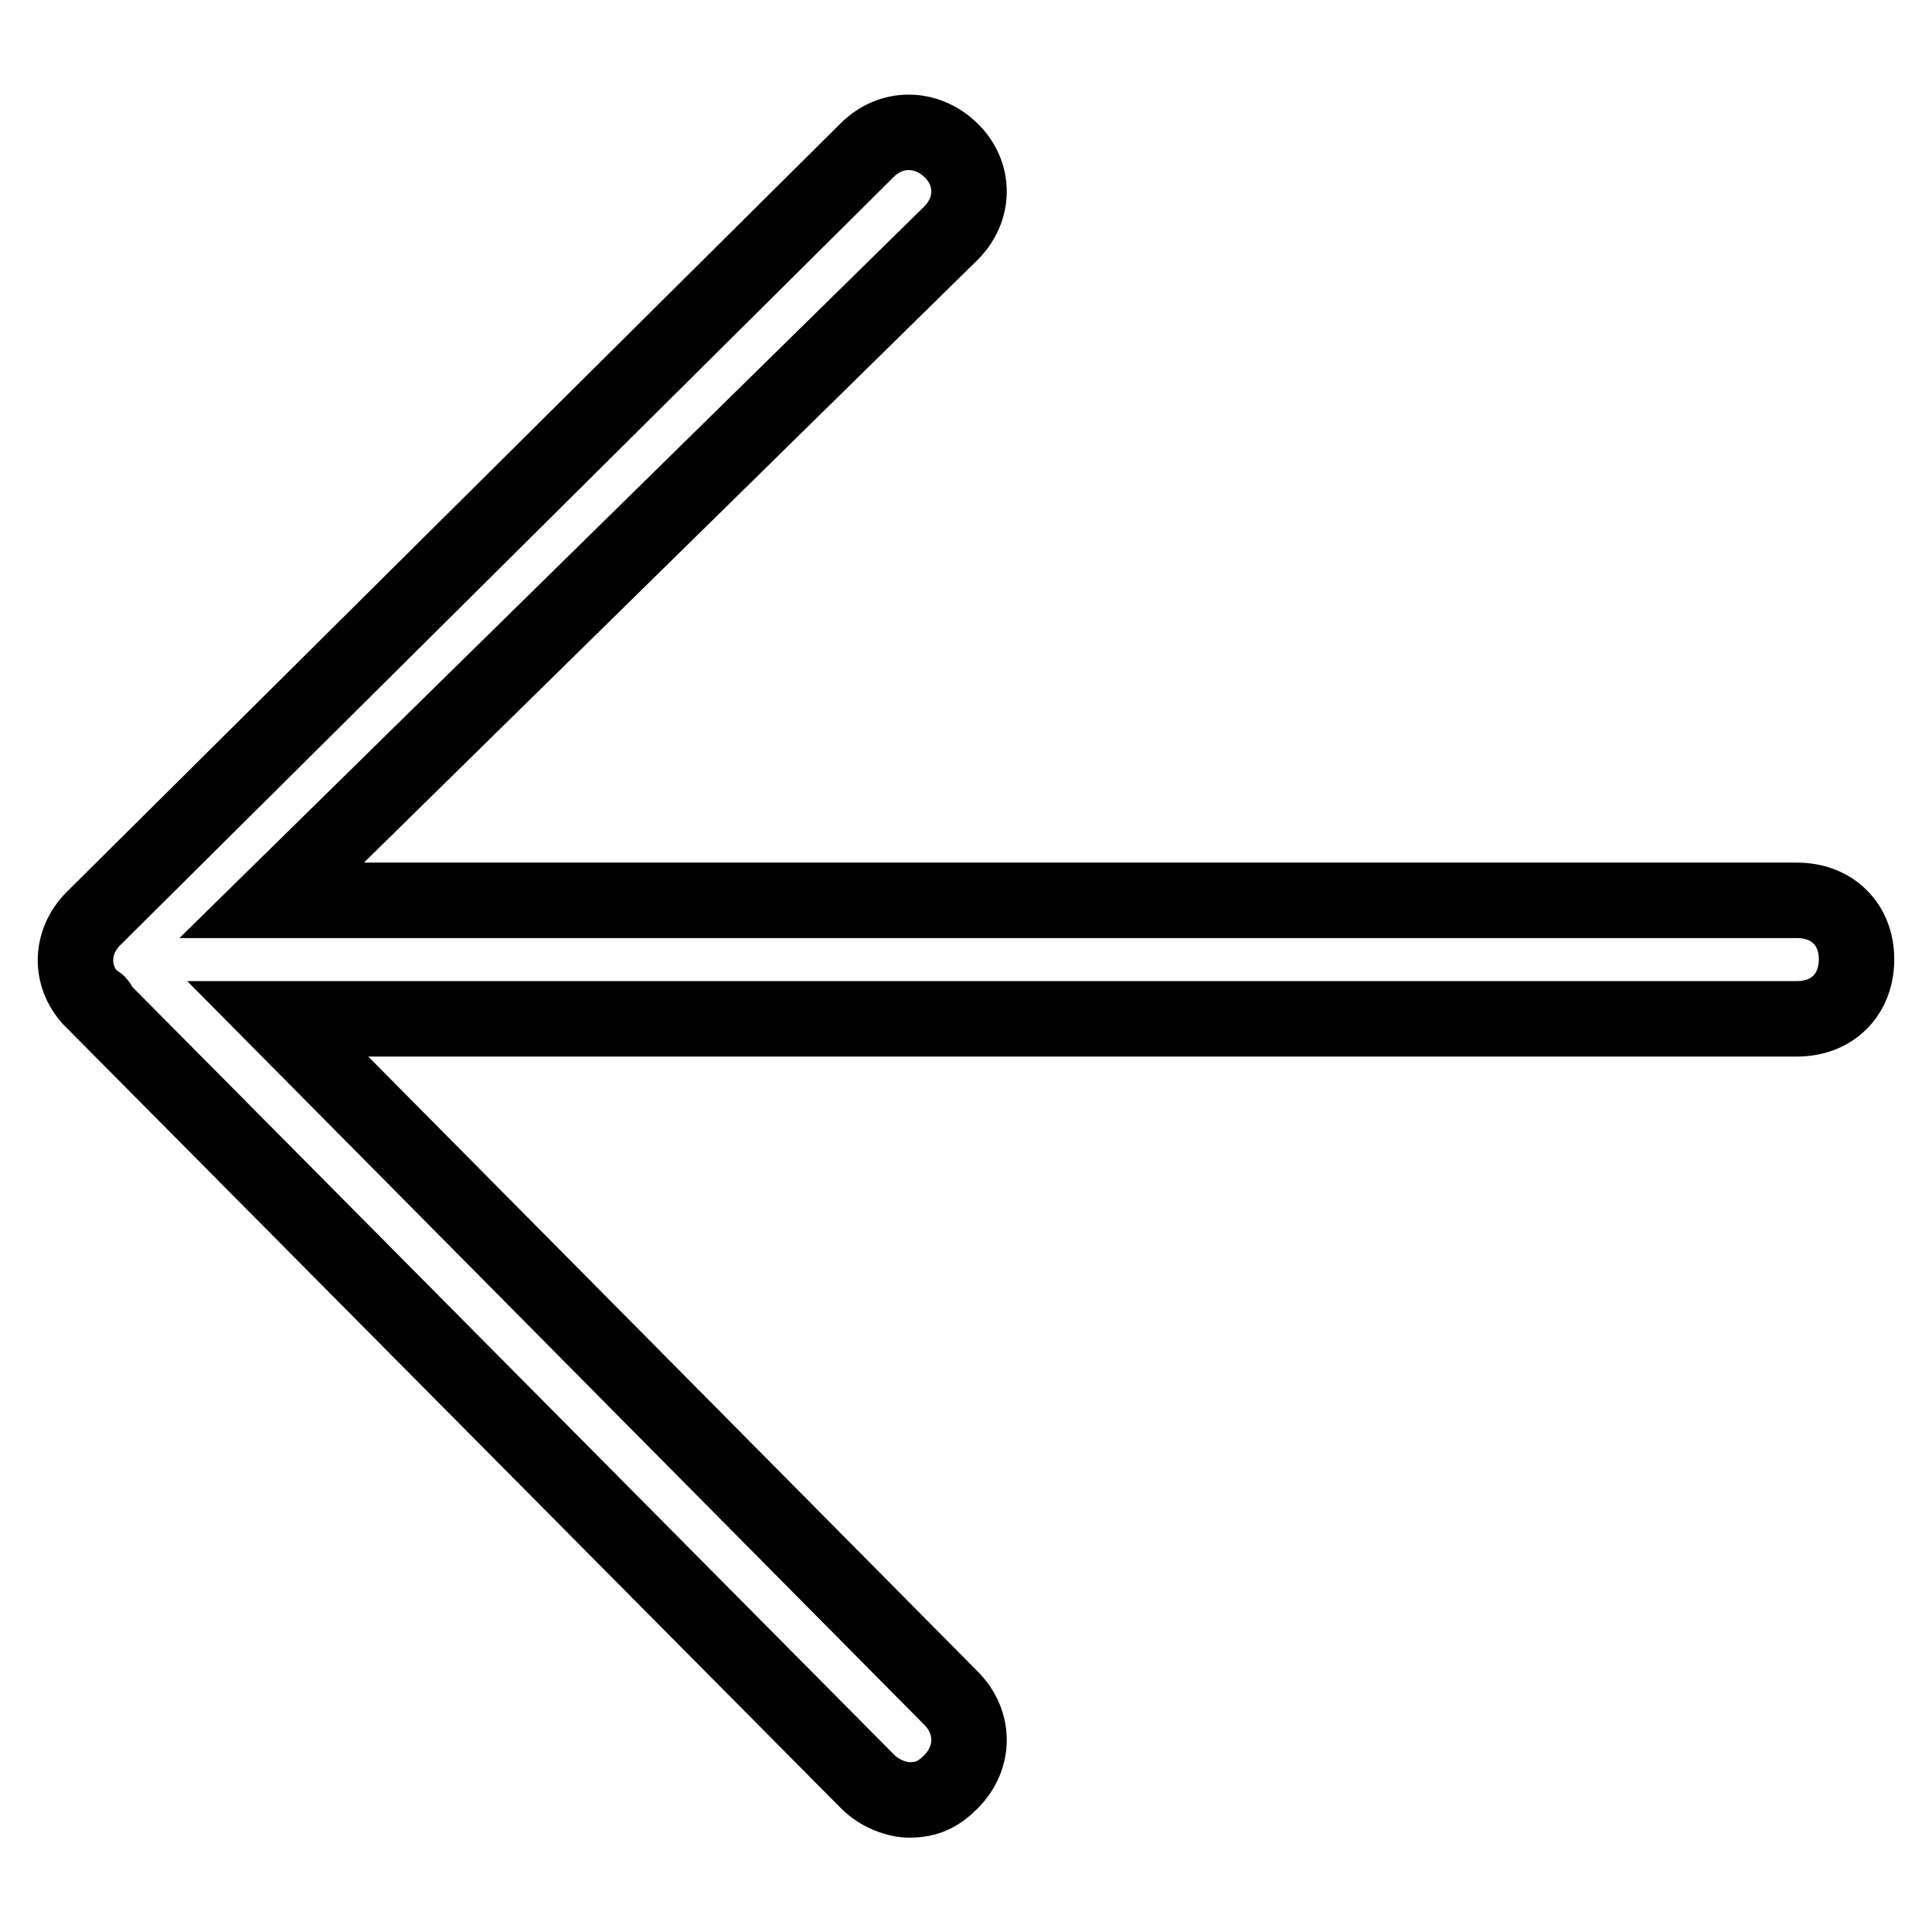 <?xml version="1.0" encoding="utf-8"?>
<!-- Svg Vector Icons : http://www.onlinewebfonts.com/icon -->
<!DOCTYPE svg PUBLIC "-//W3C//DTD SVG 1.1//EN" "http://www.w3.org/Graphics/SVG/1.1/DTD/svg11.dtd">
<svg version="1.1" xmlns="http://www.w3.org/2000/svg" xmlns:xlink="http://www.w3.org/1999/xlink" x="0px" y="0px" viewBox="0 0 256 256" enable-background="new 0 0 256 256" xml:space="preserve">
<g> <path stroke-width="10" fill-opacity="0" stroke="#000000"  d="M238.1,119.3H36l90-88.4c3.2-3.2,3.2-7.9,0-11s-7.9-3.2-11.1,0L12.4,121.7c-3.2,3.2-3.2,7.9,0,11 c0,0,0.8,0,0.8,0.8L115,236.1c1.6,1.6,3.9,2.4,5.5,2.4c2.4,0,3.9-0.8,5.5-2.4c3.2-3.2,3.2-7.9,0-11.1l-89.2-90h201.3 c4.7,0,7.9-3.2,7.9-7.9C246,122.5,242.8,119.3,238.1,119.3z"/></g>
</svg>